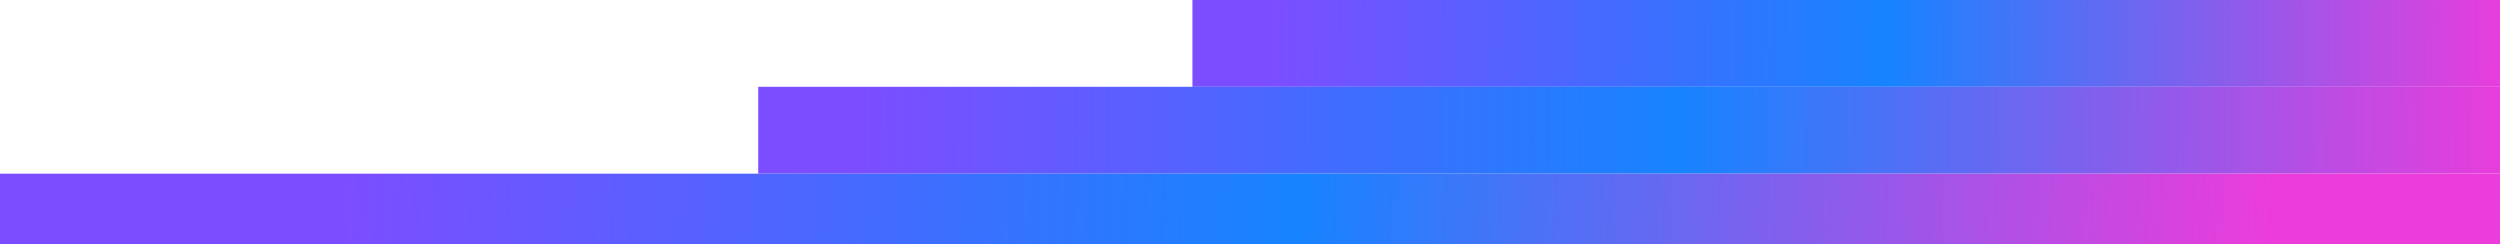<svg xmlns="http://www.w3.org/2000/svg" fill="none" viewBox="0 0 1600 156.404" style="max-height: 500px" width="1600" height="156.404">
<rect fill="url(#paint0_linear_3879_3052)" transform="matrix(1.19249e-08 -1 1 1.34221e-06 763.156 55.567)" height="836.842" width="55.567"/>
<rect fill="url(#paint1_linear_3879_3052)" transform="matrix(1.19249e-08 -1 1 1.34221e-06 485.262 111.136)" height="1114.74" width="55.567"/>
<rect fill="url(#paint2_linear_3879_3052)" transform="matrix(3.52638e-08 -1 1 1.36555e-06 0 157.138)" height="1600" width="46.001"/>
<defs>
<linearGradient gradientUnits="userSpaceOnUse" y2="846.533" x2="66.77" y1="48.093" x1="72.63" id="paint0_linear_3879_3052">
<stop stop-color="#7C4DFF"/>
<stop stop-color="#1783FF" offset="0.495"/>
<stop stop-color="#EC3CDB" offset="1"/>
</linearGradient>
<linearGradient gradientUnits="userSpaceOnUse" y2="1127.6" x2="62.232" y1="64.064" x1="72.63" id="paint1_linear_3879_3052">
<stop stop-color="#7C4DFF"/>
<stop stop-color="#1783FF" offset="0.495"/>
<stop stop-color="#EC3CDB" offset="1"/>
</linearGradient>
<linearGradient gradientUnits="userSpaceOnUse" y2="1452.74" x2="-49.85" y1="217.165" x1="8.809" id="paint2_linear_3879_3052">
<stop stop-color="#7C4DFF"/>
<stop stop-color="#1783FF" offset="0.495"/>
<stop stop-color="#EC3CDB" offset="1"/>
</linearGradient>
</defs>
</svg>